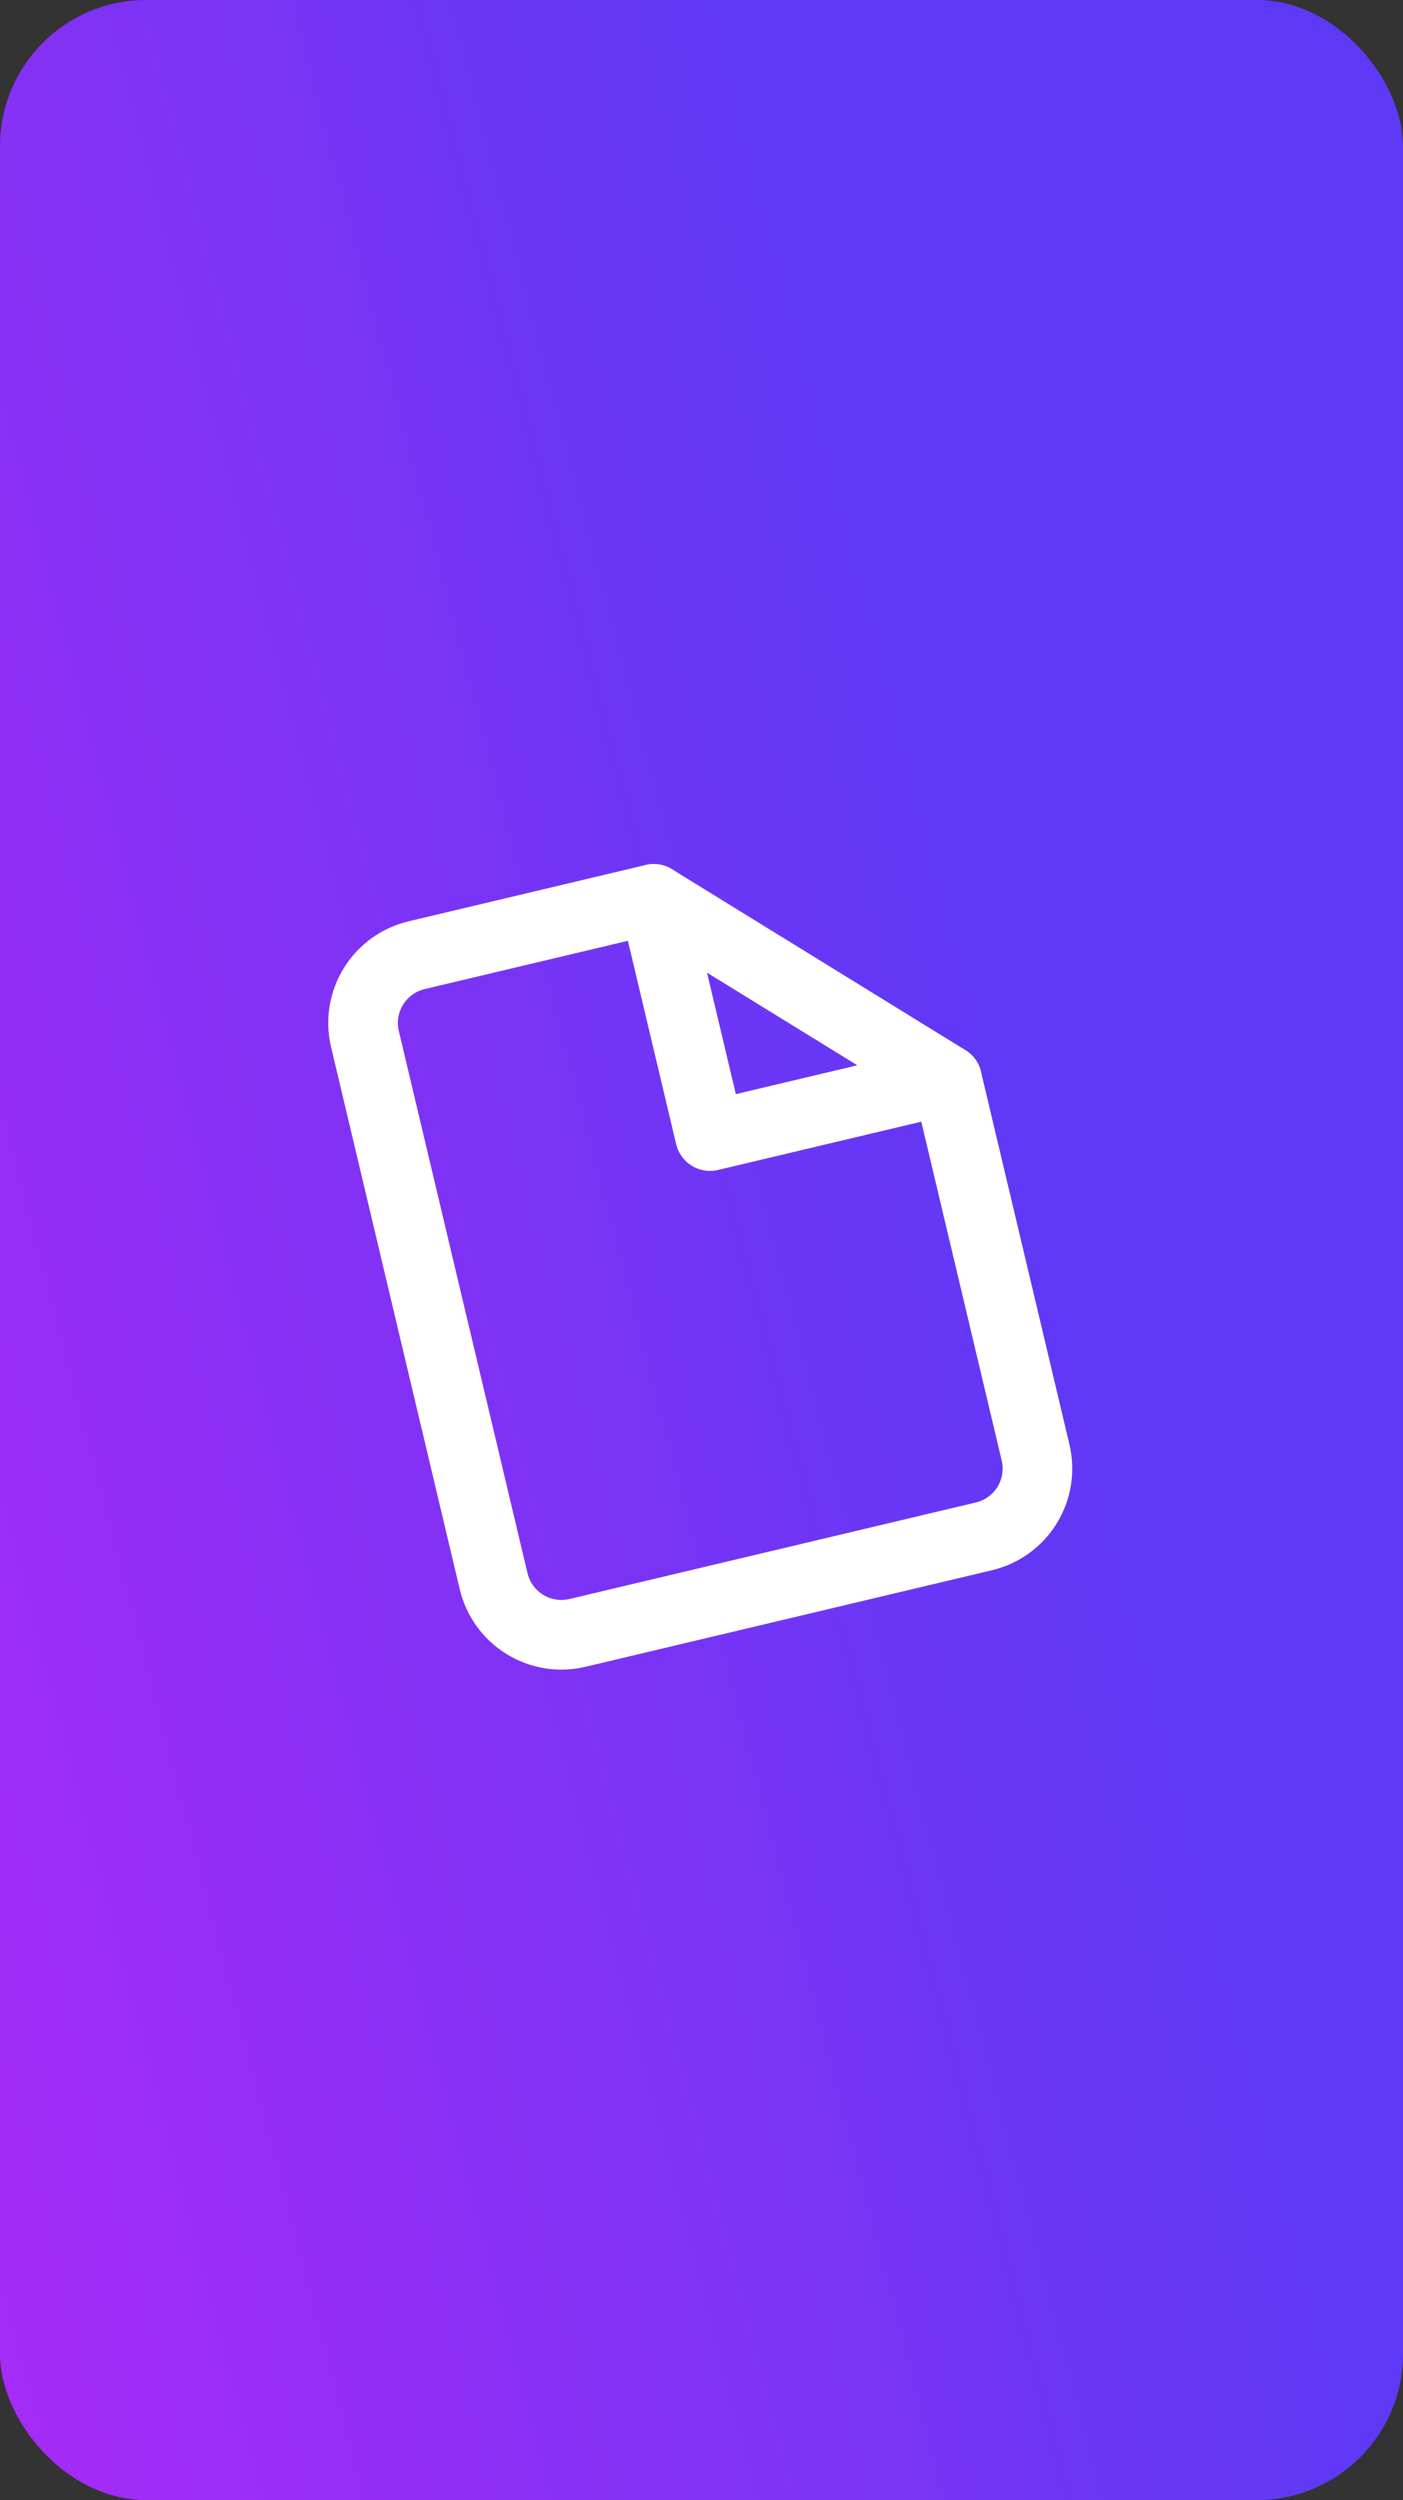<?xml version="1.0" encoding="UTF-8"?> <svg xmlns="http://www.w3.org/2000/svg" width="192" height="342" viewBox="0 0 192 342" fill="none"><rect x="0" y="0" width="192" height="342" fill="#333333" stroke="none"/> <rect width="192" height="342" rx="20" fill="url(#paint0_linear_2033_519)"></rect> <g clip-path="url(#clip0_2033_519)"> <path d="M89.46 122.963L57.013 130.667C54.554 131.251 52.428 132.788 51.102 134.939C49.776 137.09 49.36 139.68 49.943 142.139L67.553 216.304C68.136 218.763 69.673 220.889 71.825 222.215C73.976 223.541 76.566 223.958 79.025 223.374L134.649 210.167C137.107 209.583 139.233 208.046 140.559 205.895C141.885 203.744 142.302 201.154 141.718 198.695L129.612 147.706L89.46 122.963Z" stroke="white" stroke-width="9.528" stroke-linecap="round" stroke-linejoin="round"></path> <path d="M89.461 122.963L97.165 155.41L129.612 147.706" stroke="white" stroke-width="9.528" stroke-linecap="round" stroke-linejoin="round"></path> </g> <defs> <linearGradient id="paint0_linear_2033_519" x1="114.756" y1="42.147" x2="-93.649" y2="96.607" gradientUnits="userSpaceOnUse"> <stop stop-color="#5D39F5"></stop> <stop offset="1" stop-color="#B328F6"></stop> </linearGradient> <clipPath id="clip0_2033_519"> <rect width="114.341" height="114.341" fill="white" transform="translate(27 128) rotate(-13.357)"></rect> </clipPath> </defs> </svg> 